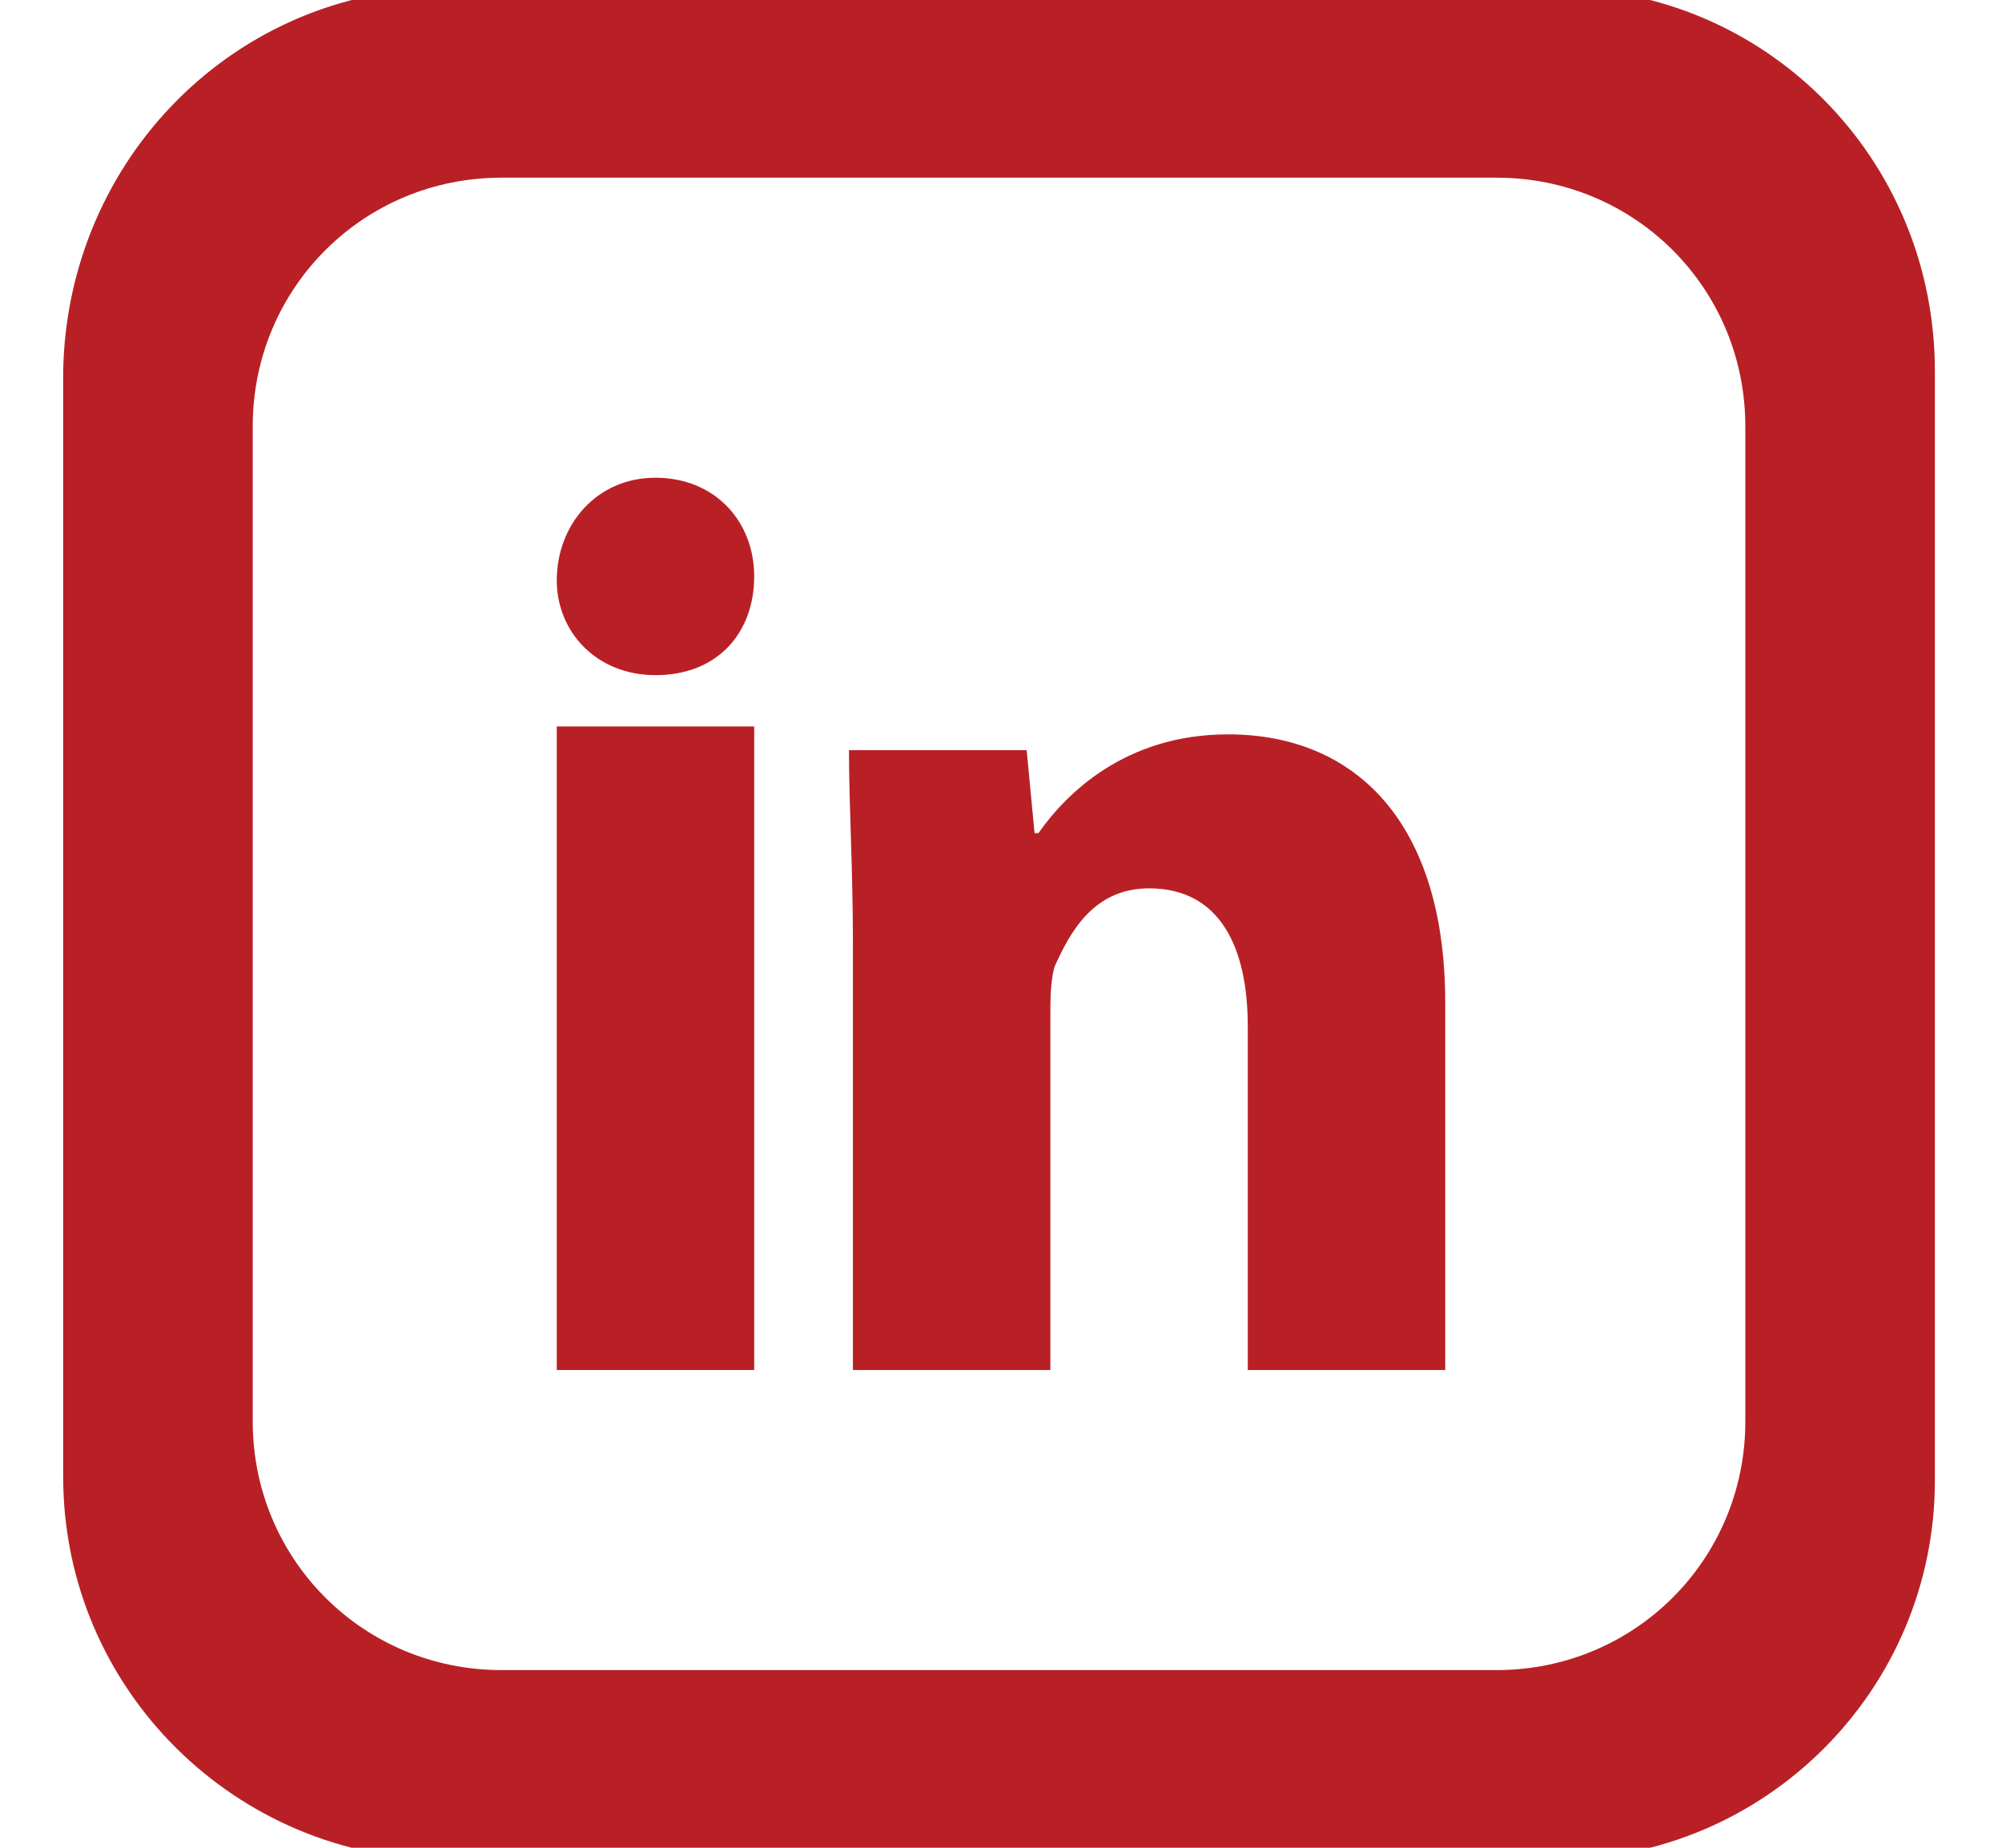 <?xml version="1.0" encoding="utf-8"?>
<!-- Generator: Adobe Illustrator 27.8.1, SVG Export Plug-In . SVG Version: 6.00 Build 0)  -->
<svg version="1.1" id="Layer_1" xmlns="http://www.w3.org/2000/svg" xmlns:xlink="http://www.w3.org/1999/xlink" x="0px" y="0px"
	 viewBox="0 0 50.7 46.8" style="enable-background:new 0 0 50.7 46.8;" xml:space="preserve">
<style type="text/css">
	.st0{fill:#B82025;}
</style>
<g>
	<g>
		<path class="st0" d="M19.1,14.6c0,1.4-0.9,2.5-2.5,2.5c-1.5,0-2.5-1.1-2.5-2.4c0-1.4,1-2.6,2.5-2.6S19.1,13.2,19.1,14.6z"/>
		<rect x="14.1" y="18.4" class="st0" width="5" height="16.3"/>
		<path class="st0" d="M31.1,18.6c-2.6,0-4.1,1.5-4.8,2.5h-0.1L26,19h-4.5c0,1.4,0.1,3,0.1,4.9v10.8h5v-8.9c0-0.5,0-0.9,0.1-1.3
			c0.4-0.9,1-2,2.4-2c1.8,0,2.5,1.5,2.5,3.5v8.7h5v-9.3C36.6,20.8,34.3,18.6,31.1,18.6z"/>
	</g>
	<path class="st0" d="M39.4,47.1H11.3c-5.3,0-9.7-4.3-9.7-9.7V9.4C1.7,4,6-0.3,11.3-0.3h28.1C44.7-0.3,49,4,49,9.4v28.1
		C49,42.8,44.7,47.1,39.4,47.1z M12.7,4.5c-3.5,0-6.3,2.8-6.3,6.3V36c0,3.5,2.8,6.3,6.3,6.3h25.2c3.5,0,6.3-2.8,6.3-6.3V10.8
		c0-3.5-2.8-6.3-6.3-6.3H12.7z"/>
</g>
</svg>
